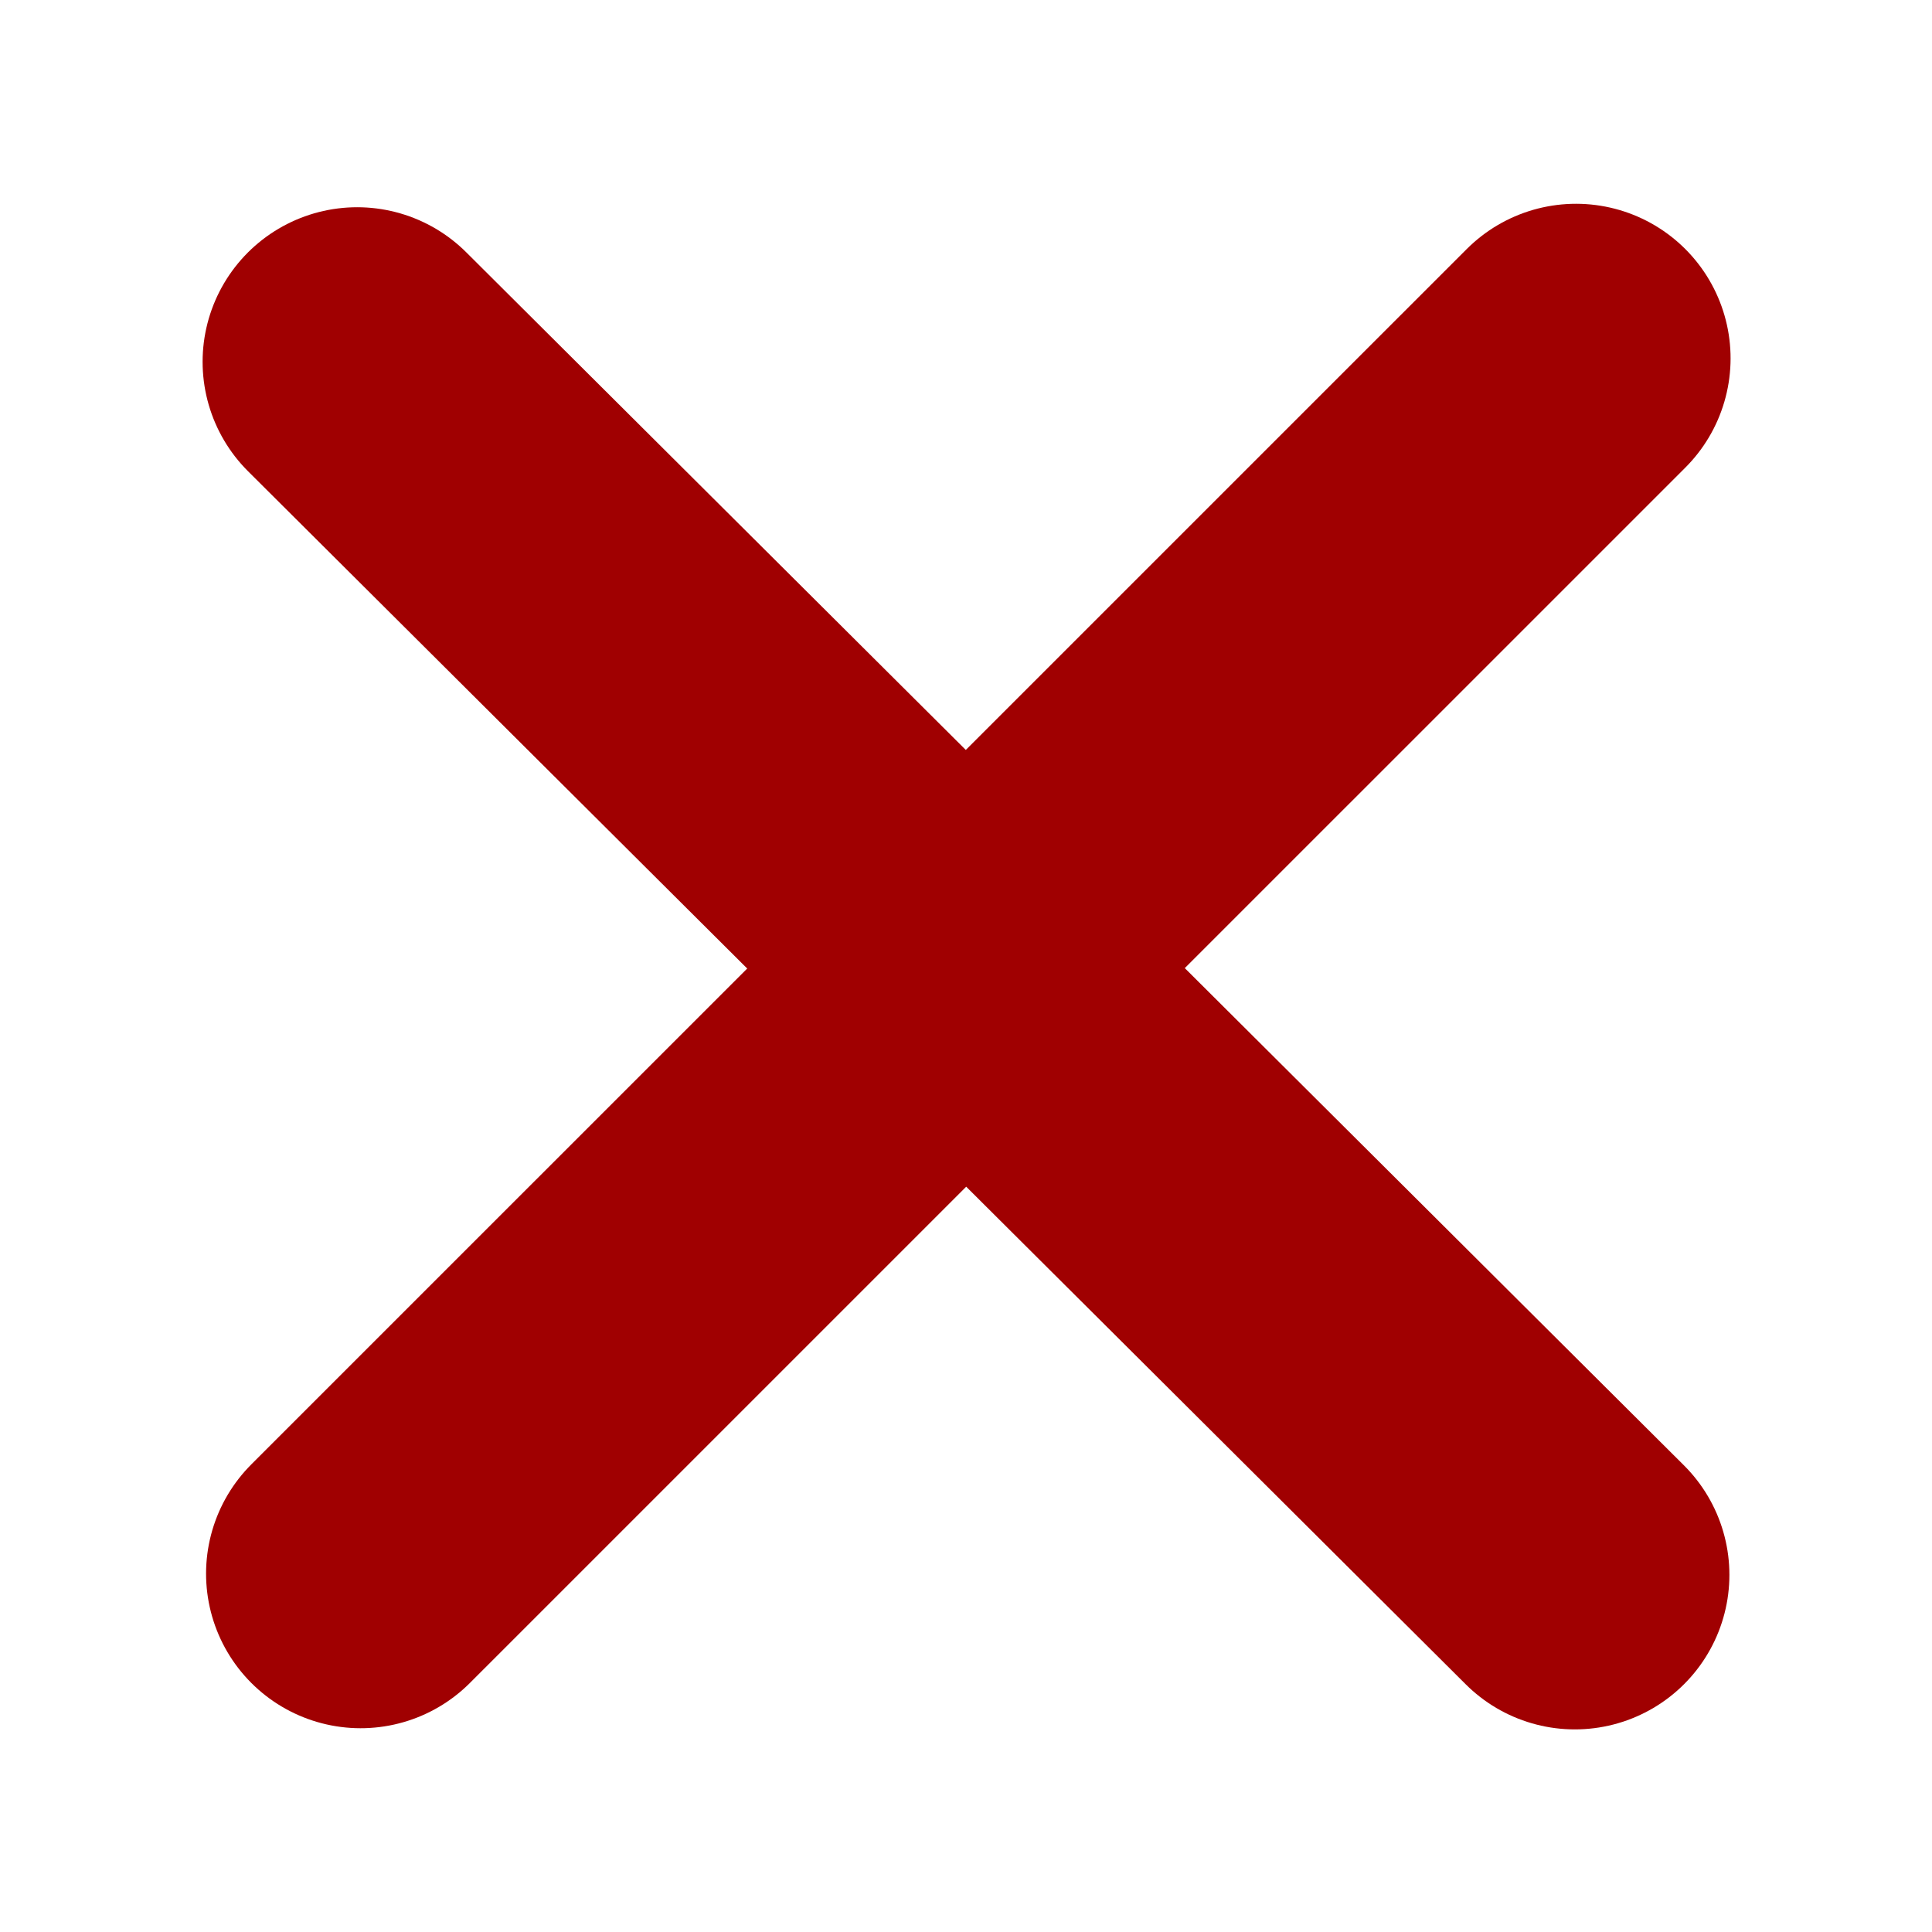 <?xml version="1.0" encoding="UTF-8"?>
<svg width="13px" height="13px" version="1.1" viewBox="-1 -1 15 15" xmlns="http://www.w3.org/2000/svg">
    <g fill="none" fill-rule="evenodd" stroke-linecap="round">
        <g transform="translate(1 1)" stroke="#A00001" stroke-width="2.4">
            <path d="m0.773 0.809l9.454 9.418"/>
            <path transform="translate(5.518 5.5) rotate(-89.889) translate(-5.518 -5.5)" d="m0.791 0.791l9.454 9.418"/>
        </g>
    </g>
</svg>
